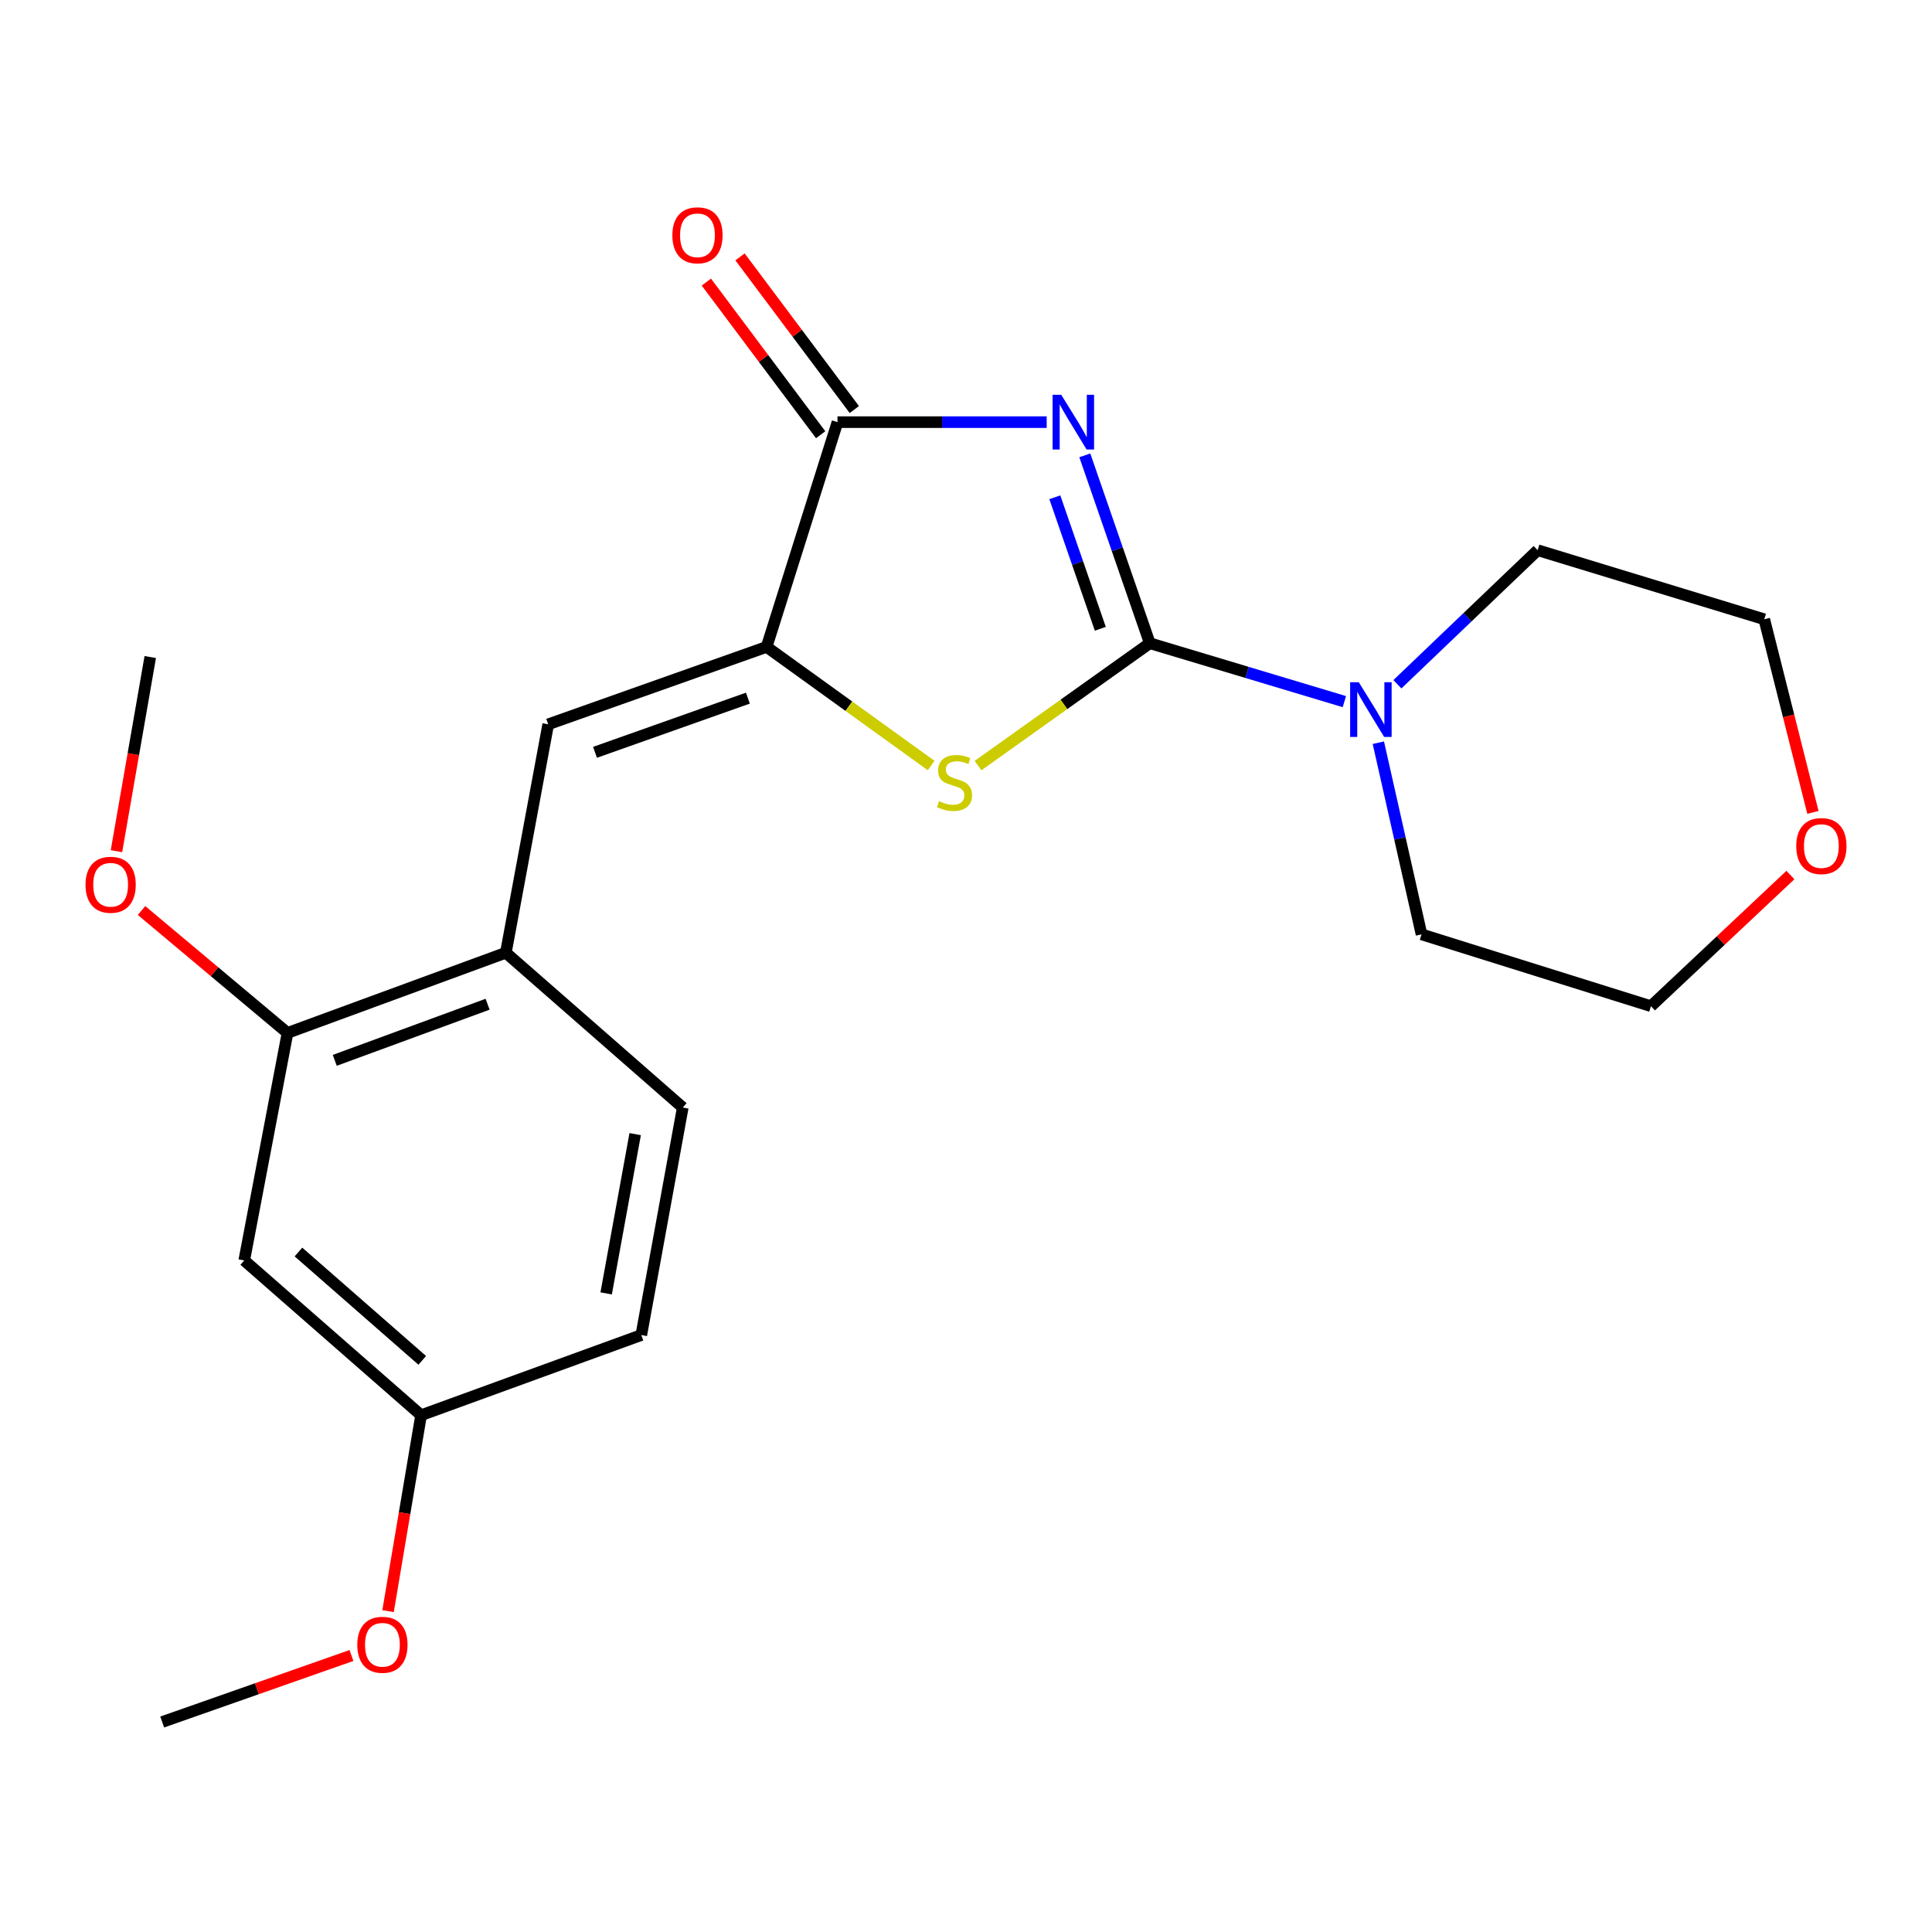 <?xml version='1.0' encoding='iso-8859-1'?>
<svg version='1.1' baseProfile='full'
              xmlns='http://www.w3.org/2000/svg'
                      xmlns:rdkit='http://www.rdkit.org/xml'
                      xmlns:xlink='http://www.w3.org/1999/xlink'
                  xml:space='preserve'
width='1000px' height='1000px' viewBox='0 0 1000 1000'>
<!-- END OF HEADER -->
<rect style='opacity:1.0;fill:#FFFFFF;stroke:none' width='1000' height='1000' x='0' y='0'> </rect>
<path class='bond-0' d='M 561.495,235.688 L 578.313,284.307' style='fill:none;fill-rule:evenodd;stroke:#0000FF;stroke-width:6px;stroke-linecap:butt;stroke-linejoin:miter;stroke-opacity:1' />
<path class='bond-0' d='M 578.313,284.307 L 595.131,332.926' style='fill:none;fill-rule:evenodd;stroke:#000000;stroke-width:6px;stroke-linecap:butt;stroke-linejoin:miter;stroke-opacity:1' />
<path class='bond-0' d='M 545.976,257.387 L 557.748,291.421' style='fill:none;fill-rule:evenodd;stroke:#0000FF;stroke-width:6px;stroke-linecap:butt;stroke-linejoin:miter;stroke-opacity:1' />
<path class='bond-0' d='M 557.748,291.421 L 569.52,325.454' style='fill:none;fill-rule:evenodd;stroke:#000000;stroke-width:6px;stroke-linecap:butt;stroke-linejoin:miter;stroke-opacity:1' />
<path class='bond-3' d='M 541.759,218.501 L 487.622,218.501' style='fill:none;fill-rule:evenodd;stroke:#0000FF;stroke-width:6px;stroke-linecap:butt;stroke-linejoin:miter;stroke-opacity:1' />
<path class='bond-3' d='M 487.622,218.501 L 433.485,218.501' style='fill:none;fill-rule:evenodd;stroke:#000000;stroke-width:6px;stroke-linecap:butt;stroke-linejoin:miter;stroke-opacity:1' />
<path class='bond-2' d='M 595.131,332.926 L 550.677,364.595' style='fill:none;fill-rule:evenodd;stroke:#000000;stroke-width:6px;stroke-linecap:butt;stroke-linejoin:miter;stroke-opacity:1' />
<path class='bond-2' d='M 550.677,364.595 L 506.223,396.263' style='fill:none;fill-rule:evenodd;stroke:#CCCC00;stroke-width:6px;stroke-linecap:butt;stroke-linejoin:miter;stroke-opacity:1' />
<path class='bond-5' d='M 595.131,332.926 L 645.486,348.045' style='fill:none;fill-rule:evenodd;stroke:#000000;stroke-width:6px;stroke-linecap:butt;stroke-linejoin:miter;stroke-opacity:1' />
<path class='bond-5' d='M 645.486,348.045 L 695.841,363.163' style='fill:none;fill-rule:evenodd;stroke:#0000FF;stroke-width:6px;stroke-linecap:butt;stroke-linejoin:miter;stroke-opacity:1' />
<path class='bond-1' d='M 396.793,334.836 L 433.485,218.501' style='fill:none;fill-rule:evenodd;stroke:#000000;stroke-width:6px;stroke-linecap:butt;stroke-linejoin:miter;stroke-opacity:1' />
<path class='bond-4' d='M 396.793,334.836 L 283.758,374.9' style='fill:none;fill-rule:evenodd;stroke:#000000;stroke-width:6px;stroke-linecap:butt;stroke-linejoin:miter;stroke-opacity:1' />
<path class='bond-4' d='M 387.108,361.357 L 307.983,389.401' style='fill:none;fill-rule:evenodd;stroke:#000000;stroke-width:6px;stroke-linecap:butt;stroke-linejoin:miter;stroke-opacity:1' />
<path class='bond-22' d='M 396.793,334.836 L 439.378,365.536' style='fill:none;fill-rule:evenodd;stroke:#000000;stroke-width:6px;stroke-linecap:butt;stroke-linejoin:miter;stroke-opacity:1' />
<path class='bond-22' d='M 439.378,365.536 L 481.963,396.236' style='fill:none;fill-rule:evenodd;stroke:#CCCC00;stroke-width:6px;stroke-linecap:butt;stroke-linejoin:miter;stroke-opacity:1' />
<path class='bond-9' d='M 442.194,211.98 L 412.614,172.472' style='fill:none;fill-rule:evenodd;stroke:#000000;stroke-width:6px;stroke-linecap:butt;stroke-linejoin:miter;stroke-opacity:1' />
<path class='bond-9' d='M 412.614,172.472 L 383.033,132.964' style='fill:none;fill-rule:evenodd;stroke:#FF0000;stroke-width:6px;stroke-linecap:butt;stroke-linejoin:miter;stroke-opacity:1' />
<path class='bond-9' d='M 424.775,225.022 L 395.194,185.514' style='fill:none;fill-rule:evenodd;stroke:#000000;stroke-width:6px;stroke-linecap:butt;stroke-linejoin:miter;stroke-opacity:1' />
<path class='bond-9' d='M 395.194,185.514 L 365.614,146.006' style='fill:none;fill-rule:evenodd;stroke:#FF0000;stroke-width:6px;stroke-linecap:butt;stroke-linejoin:miter;stroke-opacity:1' />
<path class='bond-6' d='M 283.758,374.9 L 261.828,493.134' style='fill:none;fill-rule:evenodd;stroke:#000000;stroke-width:6px;stroke-linecap:butt;stroke-linejoin:miter;stroke-opacity:1' />
<path class='bond-15' d='M 723.294,354.164 L 759.59,319.47' style='fill:none;fill-rule:evenodd;stroke:#0000FF;stroke-width:6px;stroke-linecap:butt;stroke-linejoin:miter;stroke-opacity:1' />
<path class='bond-15' d='M 759.59,319.47 L 795.886,284.775' style='fill:none;fill-rule:evenodd;stroke:#000000;stroke-width:6px;stroke-linecap:butt;stroke-linejoin:miter;stroke-opacity:1' />
<path class='bond-16' d='M 713.43,384.425 L 724.604,434.023' style='fill:none;fill-rule:evenodd;stroke:#0000FF;stroke-width:6px;stroke-linecap:butt;stroke-linejoin:miter;stroke-opacity:1' />
<path class='bond-16' d='M 724.604,434.023 L 735.778,483.62' style='fill:none;fill-rule:evenodd;stroke:#000000;stroke-width:6px;stroke-linecap:butt;stroke-linejoin:miter;stroke-opacity:1' />
<path class='bond-7' d='M 261.828,493.134 L 148.817,534.637' style='fill:none;fill-rule:evenodd;stroke:#000000;stroke-width:6px;stroke-linecap:butt;stroke-linejoin:miter;stroke-opacity:1' />
<path class='bond-7' d='M 252.378,519.786 L 173.271,548.838' style='fill:none;fill-rule:evenodd;stroke:#000000;stroke-width:6px;stroke-linecap:butt;stroke-linejoin:miter;stroke-opacity:1' />
<path class='bond-10' d='M 261.828,493.134 L 353.393,573.262' style='fill:none;fill-rule:evenodd;stroke:#000000;stroke-width:6px;stroke-linecap:butt;stroke-linejoin:miter;stroke-opacity:1' />
<path class='bond-8' d='M 148.817,534.637 L 126.416,652.399' style='fill:none;fill-rule:evenodd;stroke:#000000;stroke-width:6px;stroke-linecap:butt;stroke-linejoin:miter;stroke-opacity:1' />
<path class='bond-14' d='M 148.817,534.637 L 111.035,502.956' style='fill:none;fill-rule:evenodd;stroke:#000000;stroke-width:6px;stroke-linecap:butt;stroke-linejoin:miter;stroke-opacity:1' />
<path class='bond-14' d='M 111.035,502.956 L 73.252,471.275' style='fill:none;fill-rule:evenodd;stroke:#FF0000;stroke-width:6px;stroke-linecap:butt;stroke-linejoin:miter;stroke-opacity:1' />
<path class='bond-24' d='M 126.416,652.399 L 217.956,732.515' style='fill:none;fill-rule:evenodd;stroke:#000000;stroke-width:6px;stroke-linecap:butt;stroke-linejoin:miter;stroke-opacity:1' />
<path class='bond-24' d='M 154.478,648.041 L 218.557,704.122' style='fill:none;fill-rule:evenodd;stroke:#000000;stroke-width:6px;stroke-linecap:butt;stroke-linejoin:miter;stroke-opacity:1' />
<path class='bond-13' d='M 353.393,573.262 L 331.934,691.024' style='fill:none;fill-rule:evenodd;stroke:#000000;stroke-width:6px;stroke-linecap:butt;stroke-linejoin:miter;stroke-opacity:1' />
<path class='bond-13' d='M 328.766,587.025 L 313.745,669.459' style='fill:none;fill-rule:evenodd;stroke:#000000;stroke-width:6px;stroke-linecap:butt;stroke-linejoin:miter;stroke-opacity:1' />
<path class='bond-11' d='M 926.708,452.914 L 890.62,486.86' style='fill:none;fill-rule:evenodd;stroke:#FF0000;stroke-width:6px;stroke-linecap:butt;stroke-linejoin:miter;stroke-opacity:1' />
<path class='bond-11' d='M 890.62,486.86 L 854.531,520.806' style='fill:none;fill-rule:evenodd;stroke:#000000;stroke-width:6px;stroke-linecap:butt;stroke-linejoin:miter;stroke-opacity:1' />
<path class='bond-23' d='M 938.365,420.493 L 925.771,370.514' style='fill:none;fill-rule:evenodd;stroke:#FF0000;stroke-width:6px;stroke-linecap:butt;stroke-linejoin:miter;stroke-opacity:1' />
<path class='bond-23' d='M 925.771,370.514 L 913.177,320.535' style='fill:none;fill-rule:evenodd;stroke:#000000;stroke-width:6px;stroke-linecap:butt;stroke-linejoin:miter;stroke-opacity:1' />
<path class='bond-12' d='M 217.956,732.515 L 331.934,691.024' style='fill:none;fill-rule:evenodd;stroke:#000000;stroke-width:6px;stroke-linecap:butt;stroke-linejoin:miter;stroke-opacity:1' />
<path class='bond-17' d='M 217.956,732.515 L 209.407,783.22' style='fill:none;fill-rule:evenodd;stroke:#000000;stroke-width:6px;stroke-linecap:butt;stroke-linejoin:miter;stroke-opacity:1' />
<path class='bond-17' d='M 209.407,783.22 L 200.858,833.925' style='fill:none;fill-rule:evenodd;stroke:#FF0000;stroke-width:6px;stroke-linecap:butt;stroke-linejoin:miter;stroke-opacity:1' />
<path class='bond-20' d='M 60.278,440.561 L 69.023,390.322' style='fill:none;fill-rule:evenodd;stroke:#FF0000;stroke-width:6px;stroke-linecap:butt;stroke-linejoin:miter;stroke-opacity:1' />
<path class='bond-20' d='M 69.023,390.322 L 77.768,340.083' style='fill:none;fill-rule:evenodd;stroke:#000000;stroke-width:6px;stroke-linecap:butt;stroke-linejoin:miter;stroke-opacity:1' />
<path class='bond-19' d='M 795.886,284.775 L 913.177,320.535' style='fill:none;fill-rule:evenodd;stroke:#000000;stroke-width:6px;stroke-linecap:butt;stroke-linejoin:miter;stroke-opacity:1' />
<path class='bond-18' d='M 735.778,483.62 L 854.531,520.806' style='fill:none;fill-rule:evenodd;stroke:#000000;stroke-width:6px;stroke-linecap:butt;stroke-linejoin:miter;stroke-opacity:1' />
<path class='bond-21' d='M 181.916,856.885 L 132.937,874.097' style='fill:none;fill-rule:evenodd;stroke:#FF0000;stroke-width:6px;stroke-linecap:butt;stroke-linejoin:miter;stroke-opacity:1' />
<path class='bond-21' d='M 132.937,874.097 L 83.958,891.308' style='fill:none;fill-rule:evenodd;stroke:#000000;stroke-width:6px;stroke-linecap:butt;stroke-linejoin:miter;stroke-opacity:1' />
<path  class='atom-0' d='M 549.29 204.341
L 558.57 219.341
Q 559.49 220.821, 560.97 223.501
Q 562.45 226.181, 562.53 226.341
L 562.53 204.341
L 566.29 204.341
L 566.29 232.661
L 562.41 232.661
L 552.45 216.261
Q 551.29 214.341, 550.05 212.141
Q 548.85 209.941, 548.49 209.261
L 548.49 232.661
L 544.81 232.661
L 544.81 204.341
L 549.29 204.341
' fill='#0000FF'/>
<path  class='atom-3' d='M 486.04 414.662
Q 486.36 414.782, 487.68 415.342
Q 489 415.902, 490.44 416.262
Q 491.92 416.582, 493.36 416.582
Q 496.04 416.582, 497.6 415.302
Q 499.16 413.982, 499.16 411.702
Q 499.16 410.142, 498.36 409.182
Q 497.6 408.222, 496.4 407.702
Q 495.2 407.182, 493.2 406.582
Q 490.68 405.822, 489.16 405.102
Q 487.68 404.382, 486.6 402.862
Q 485.56 401.342, 485.56 398.782
Q 485.56 395.222, 487.96 393.022
Q 490.4 390.822, 495.2 390.822
Q 498.48 390.822, 502.2 392.382
L 501.28 395.462
Q 497.88 394.062, 495.32 394.062
Q 492.56 394.062, 491.04 395.222
Q 489.52 396.342, 489.56 398.302
Q 489.56 399.822, 490.32 400.742
Q 491.12 401.662, 492.24 402.182
Q 493.4 402.702, 495.32 403.302
Q 497.88 404.102, 499.4 404.902
Q 500.92 405.702, 502 407.342
Q 503.12 408.942, 503.12 411.702
Q 503.12 415.622, 500.48 417.742
Q 497.88 419.822, 493.52 419.822
Q 491 419.822, 489.08 419.262
Q 487.2 418.742, 484.96 417.822
L 486.04 414.662
' fill='#CCCC00'/>
<path  class='atom-6' d='M 703.308 353.124
L 712.588 368.124
Q 713.508 369.604, 714.988 372.284
Q 716.468 374.964, 716.548 375.124
L 716.548 353.124
L 720.308 353.124
L 720.308 381.444
L 716.428 381.444
L 706.468 365.044
Q 705.308 363.124, 704.068 360.924
Q 702.868 358.724, 702.508 358.044
L 702.508 381.444
L 698.828 381.444
L 698.828 353.124
L 703.308 353.124
' fill='#0000FF'/>
<path  class='atom-10' d='M 348.009 121.782
Q 348.009 114.982, 351.369 111.182
Q 354.729 107.382, 361.009 107.382
Q 367.289 107.382, 370.649 111.182
Q 374.009 114.982, 374.009 121.782
Q 374.009 128.662, 370.609 132.582
Q 367.209 136.462, 361.009 136.462
Q 354.769 136.462, 351.369 132.582
Q 348.009 128.702, 348.009 121.782
M 361.009 133.262
Q 365.329 133.262, 367.649 130.382
Q 370.009 127.462, 370.009 121.782
Q 370.009 116.222, 367.649 113.422
Q 365.329 110.582, 361.009 110.582
Q 356.689 110.582, 354.329 113.382
Q 352.009 116.182, 352.009 121.782
Q 352.009 127.502, 354.329 130.382
Q 356.689 133.262, 361.009 133.262
' fill='#FF0000'/>
<path  class='atom-12' d='M 929.735 437.917
Q 929.735 431.117, 933.095 427.317
Q 936.455 423.517, 942.735 423.517
Q 949.015 423.517, 952.375 427.317
Q 955.735 431.117, 955.735 437.917
Q 955.735 444.797, 952.335 448.717
Q 948.935 452.597, 942.735 452.597
Q 936.495 452.597, 933.095 448.717
Q 929.735 444.837, 929.735 437.917
M 942.735 449.397
Q 947.055 449.397, 949.375 446.517
Q 951.735 443.597, 951.735 437.917
Q 951.735 432.357, 949.375 429.557
Q 947.055 426.717, 942.735 426.717
Q 938.415 426.717, 936.055 429.517
Q 933.735 432.317, 933.735 437.917
Q 933.735 443.637, 936.055 446.517
Q 938.415 449.397, 942.735 449.397
' fill='#FF0000'/>
<path  class='atom-15' d='M 44.265 457.949
Q 44.265 451.149, 47.625 447.349
Q 50.985 443.549, 57.265 443.549
Q 63.545 443.549, 66.905 447.349
Q 70.265 451.149, 70.265 457.949
Q 70.265 464.829, 66.865 468.749
Q 63.465 472.629, 57.265 472.629
Q 51.025 472.629, 47.625 468.749
Q 44.265 464.869, 44.265 457.949
M 57.265 469.429
Q 61.585 469.429, 63.905 466.549
Q 66.265 463.629, 66.265 457.949
Q 66.265 452.389, 63.905 449.589
Q 61.585 446.749, 57.265 446.749
Q 52.945 446.749, 50.585 449.549
Q 48.265 452.349, 48.265 457.949
Q 48.265 463.669, 50.585 466.549
Q 52.945 469.429, 57.265 469.429
' fill='#FF0000'/>
<path  class='atom-18' d='M 184.936 851.336
Q 184.936 844.536, 188.296 840.736
Q 191.656 836.936, 197.936 836.936
Q 204.216 836.936, 207.576 840.736
Q 210.936 844.536, 210.936 851.336
Q 210.936 858.216, 207.536 862.136
Q 204.136 866.016, 197.936 866.016
Q 191.696 866.016, 188.296 862.136
Q 184.936 858.256, 184.936 851.336
M 197.936 862.816
Q 202.256 862.816, 204.576 859.936
Q 206.936 857.016, 206.936 851.336
Q 206.936 845.776, 204.576 842.976
Q 202.256 840.136, 197.936 840.136
Q 193.616 840.136, 191.256 842.936
Q 188.936 845.736, 188.936 851.336
Q 188.936 857.056, 191.256 859.936
Q 193.616 862.816, 197.936 862.816
' fill='#FF0000'/>
</svg>
